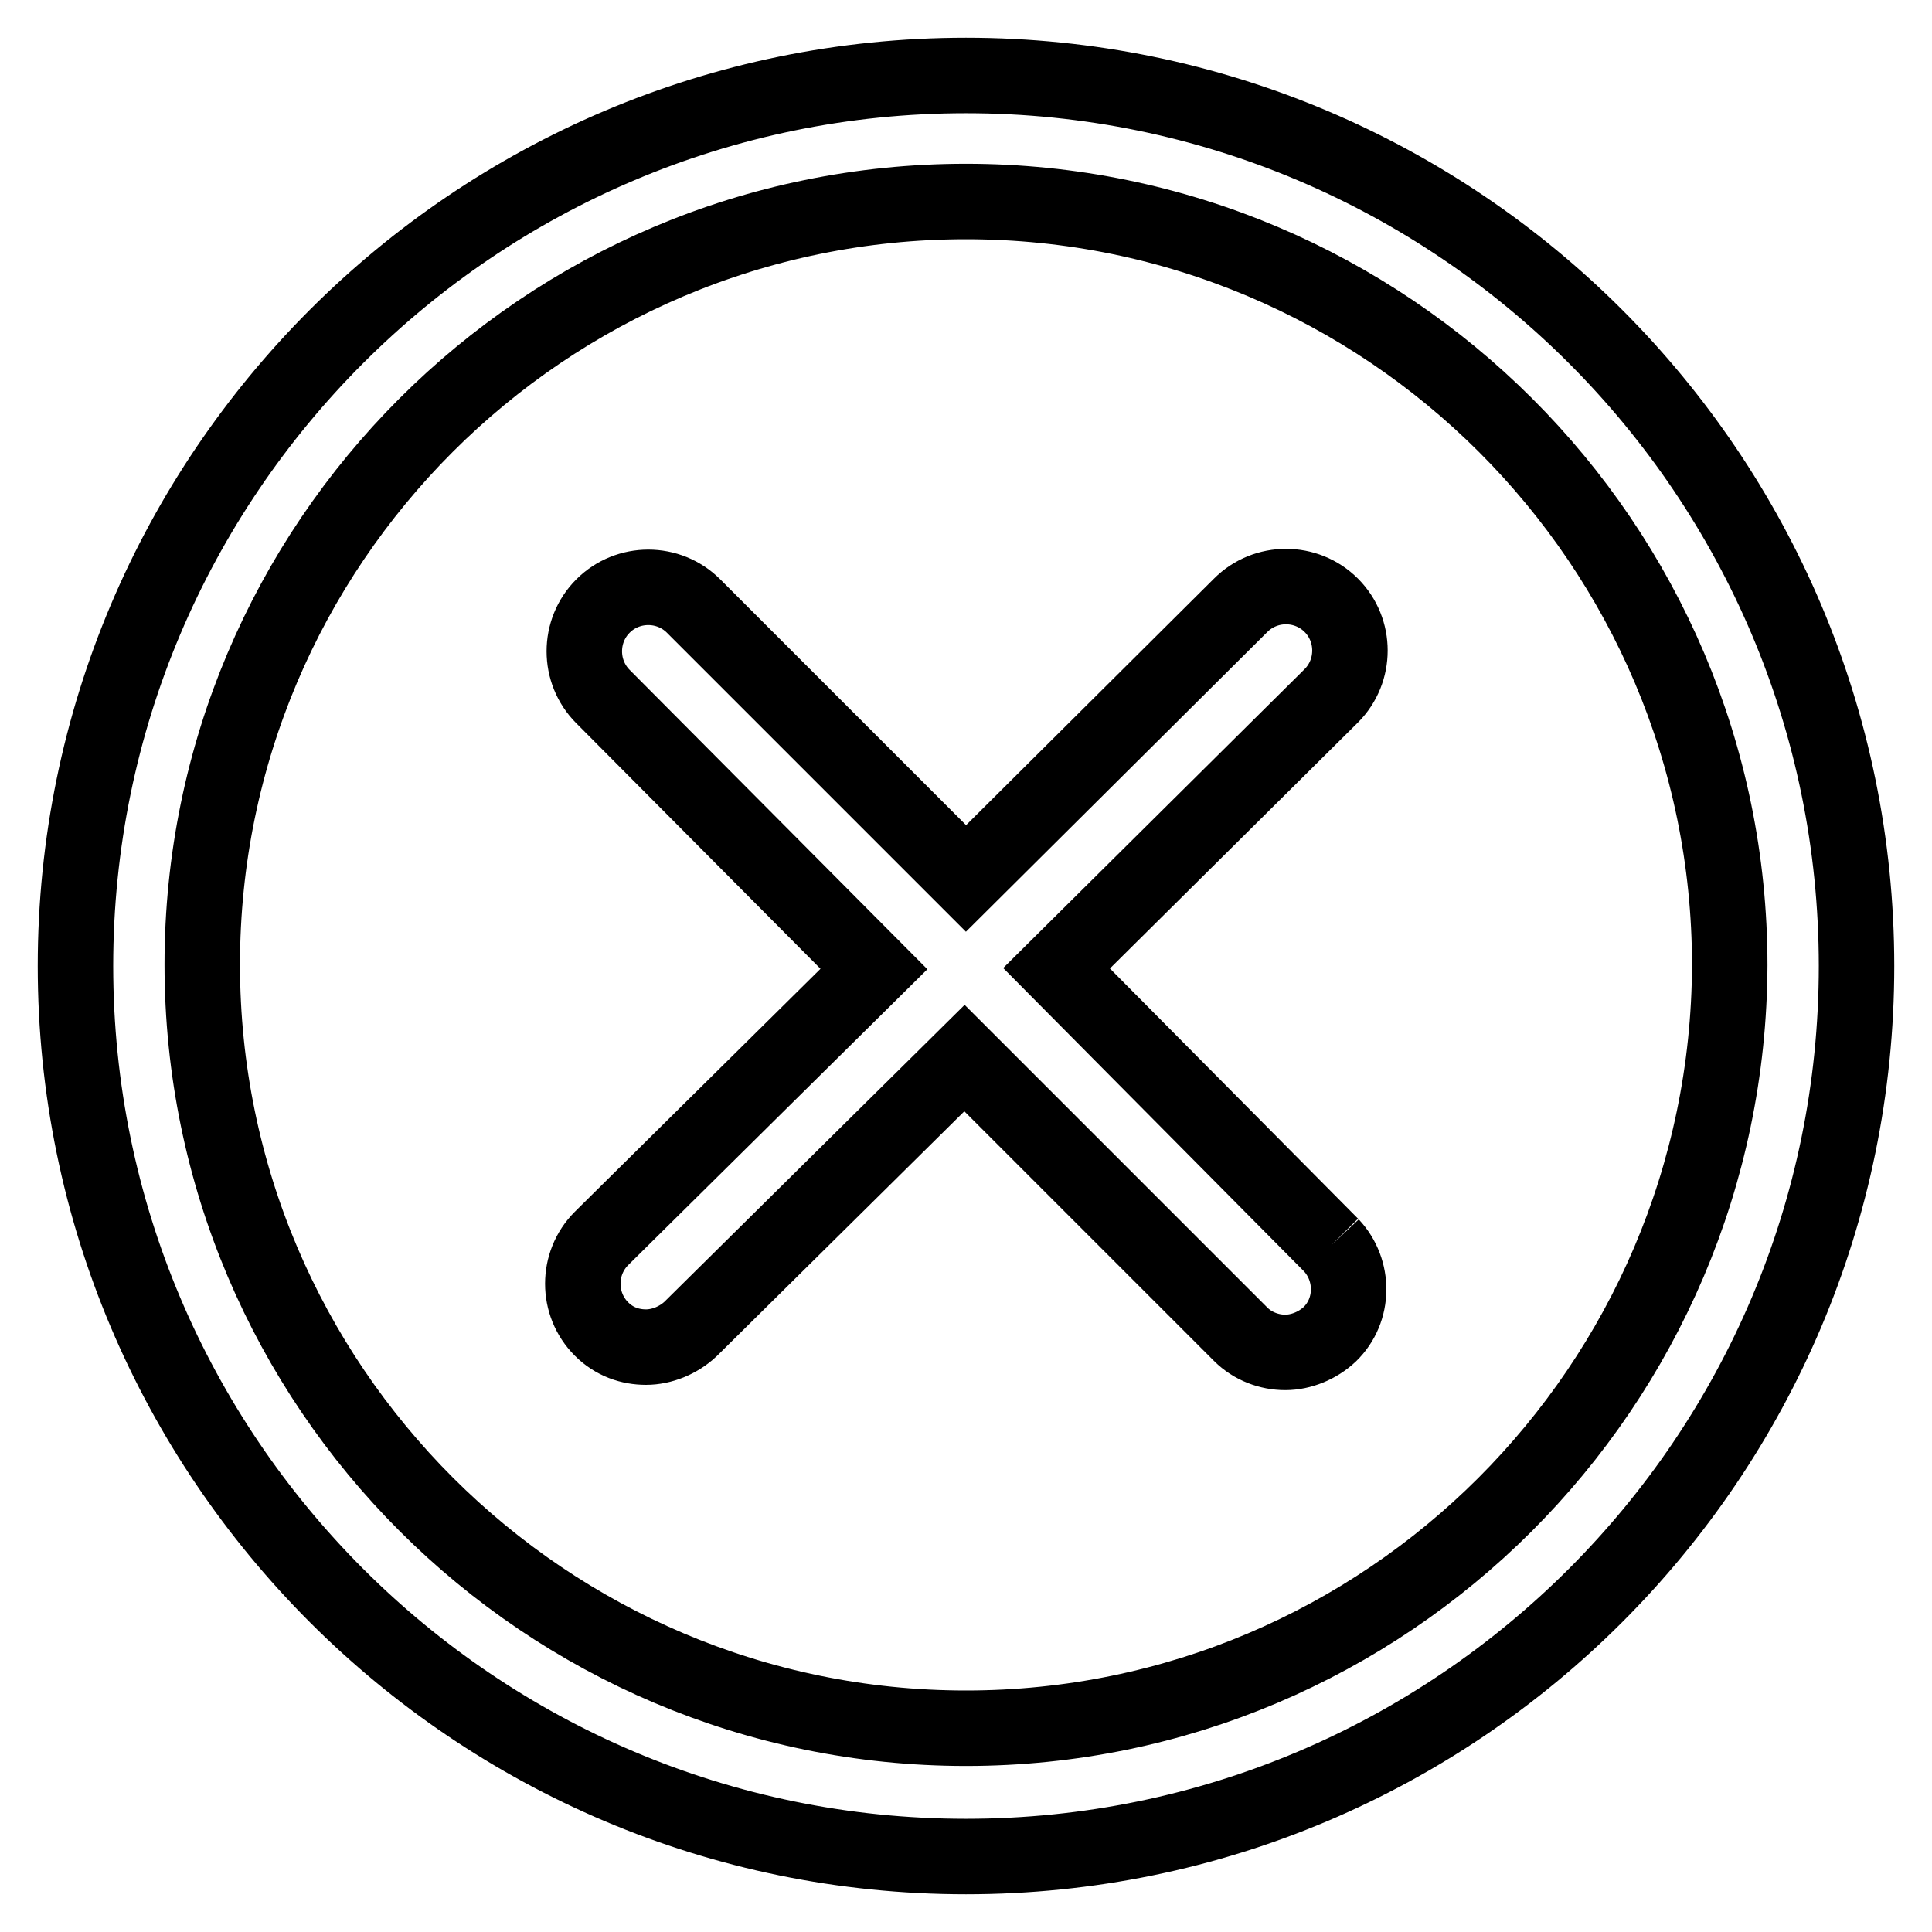 <?xml version="1.0" encoding="utf-8"?>
<!-- Svg Vector Icons : http://www.onlinewebfonts.com/icon -->
<!DOCTYPE svg PUBLIC "-//W3C//DTD SVG 1.1//EN" "http://www.w3.org/Graphics/SVG/1.1/DTD/svg11.dtd">
<svg version="1.1" xmlns="http://www.w3.org/2000/svg" xmlns:xlink="http://www.w3.org/1999/xlink" x="0px" y="0px" viewBox="0 0 256 256" enable-background="new 0 0 256 256" xml:space="preserve">
<g> <path stroke-width="10" fill-opacity="0" stroke="#000000"  d="M230.4,197.2L230.4,197.2L230.4,197.2L230.4,197.2z M246,128c0-65.1-52.9-118-118-118 C62.9,10,10,62.9,10,128c0,65.1,52.9,118,118,118C193.1,246,246,193.1,246,128 M128,229c-55.7,0-101.2-45.3-101.2-101.2 C26.8,72.1,72.1,26.7,128,26.7c55.7,0,101.2,45.3,101.2,101.2C229,183.7,183.7,229,128,229 M176.4,165L140,128.3l36.4-36.1 c3.3-3.3,3.3-8.7,0-12c-3.3-3.3-8.7-3.3-12,0L128,116.4L91.9,80.3c-3.3-3.3-8.7-3.3-12,0c-3.3,3.3-3.3,8.7,0,12l35.9,36.1 l-36.1,35.7c-3.3,3.3-3.3,8.7,0,12c1.7,1.7,3.8,2.4,5.9,2.4s4.3-0.9,5.9-2.4l36.3-35.9l36.6,36.6c1.6,1.6,3.8,2.4,5.9,2.4 s4.3-0.9,5.9-2.4C179.5,173.6,179.5,168.3,176.4,165"/></g>
</svg>